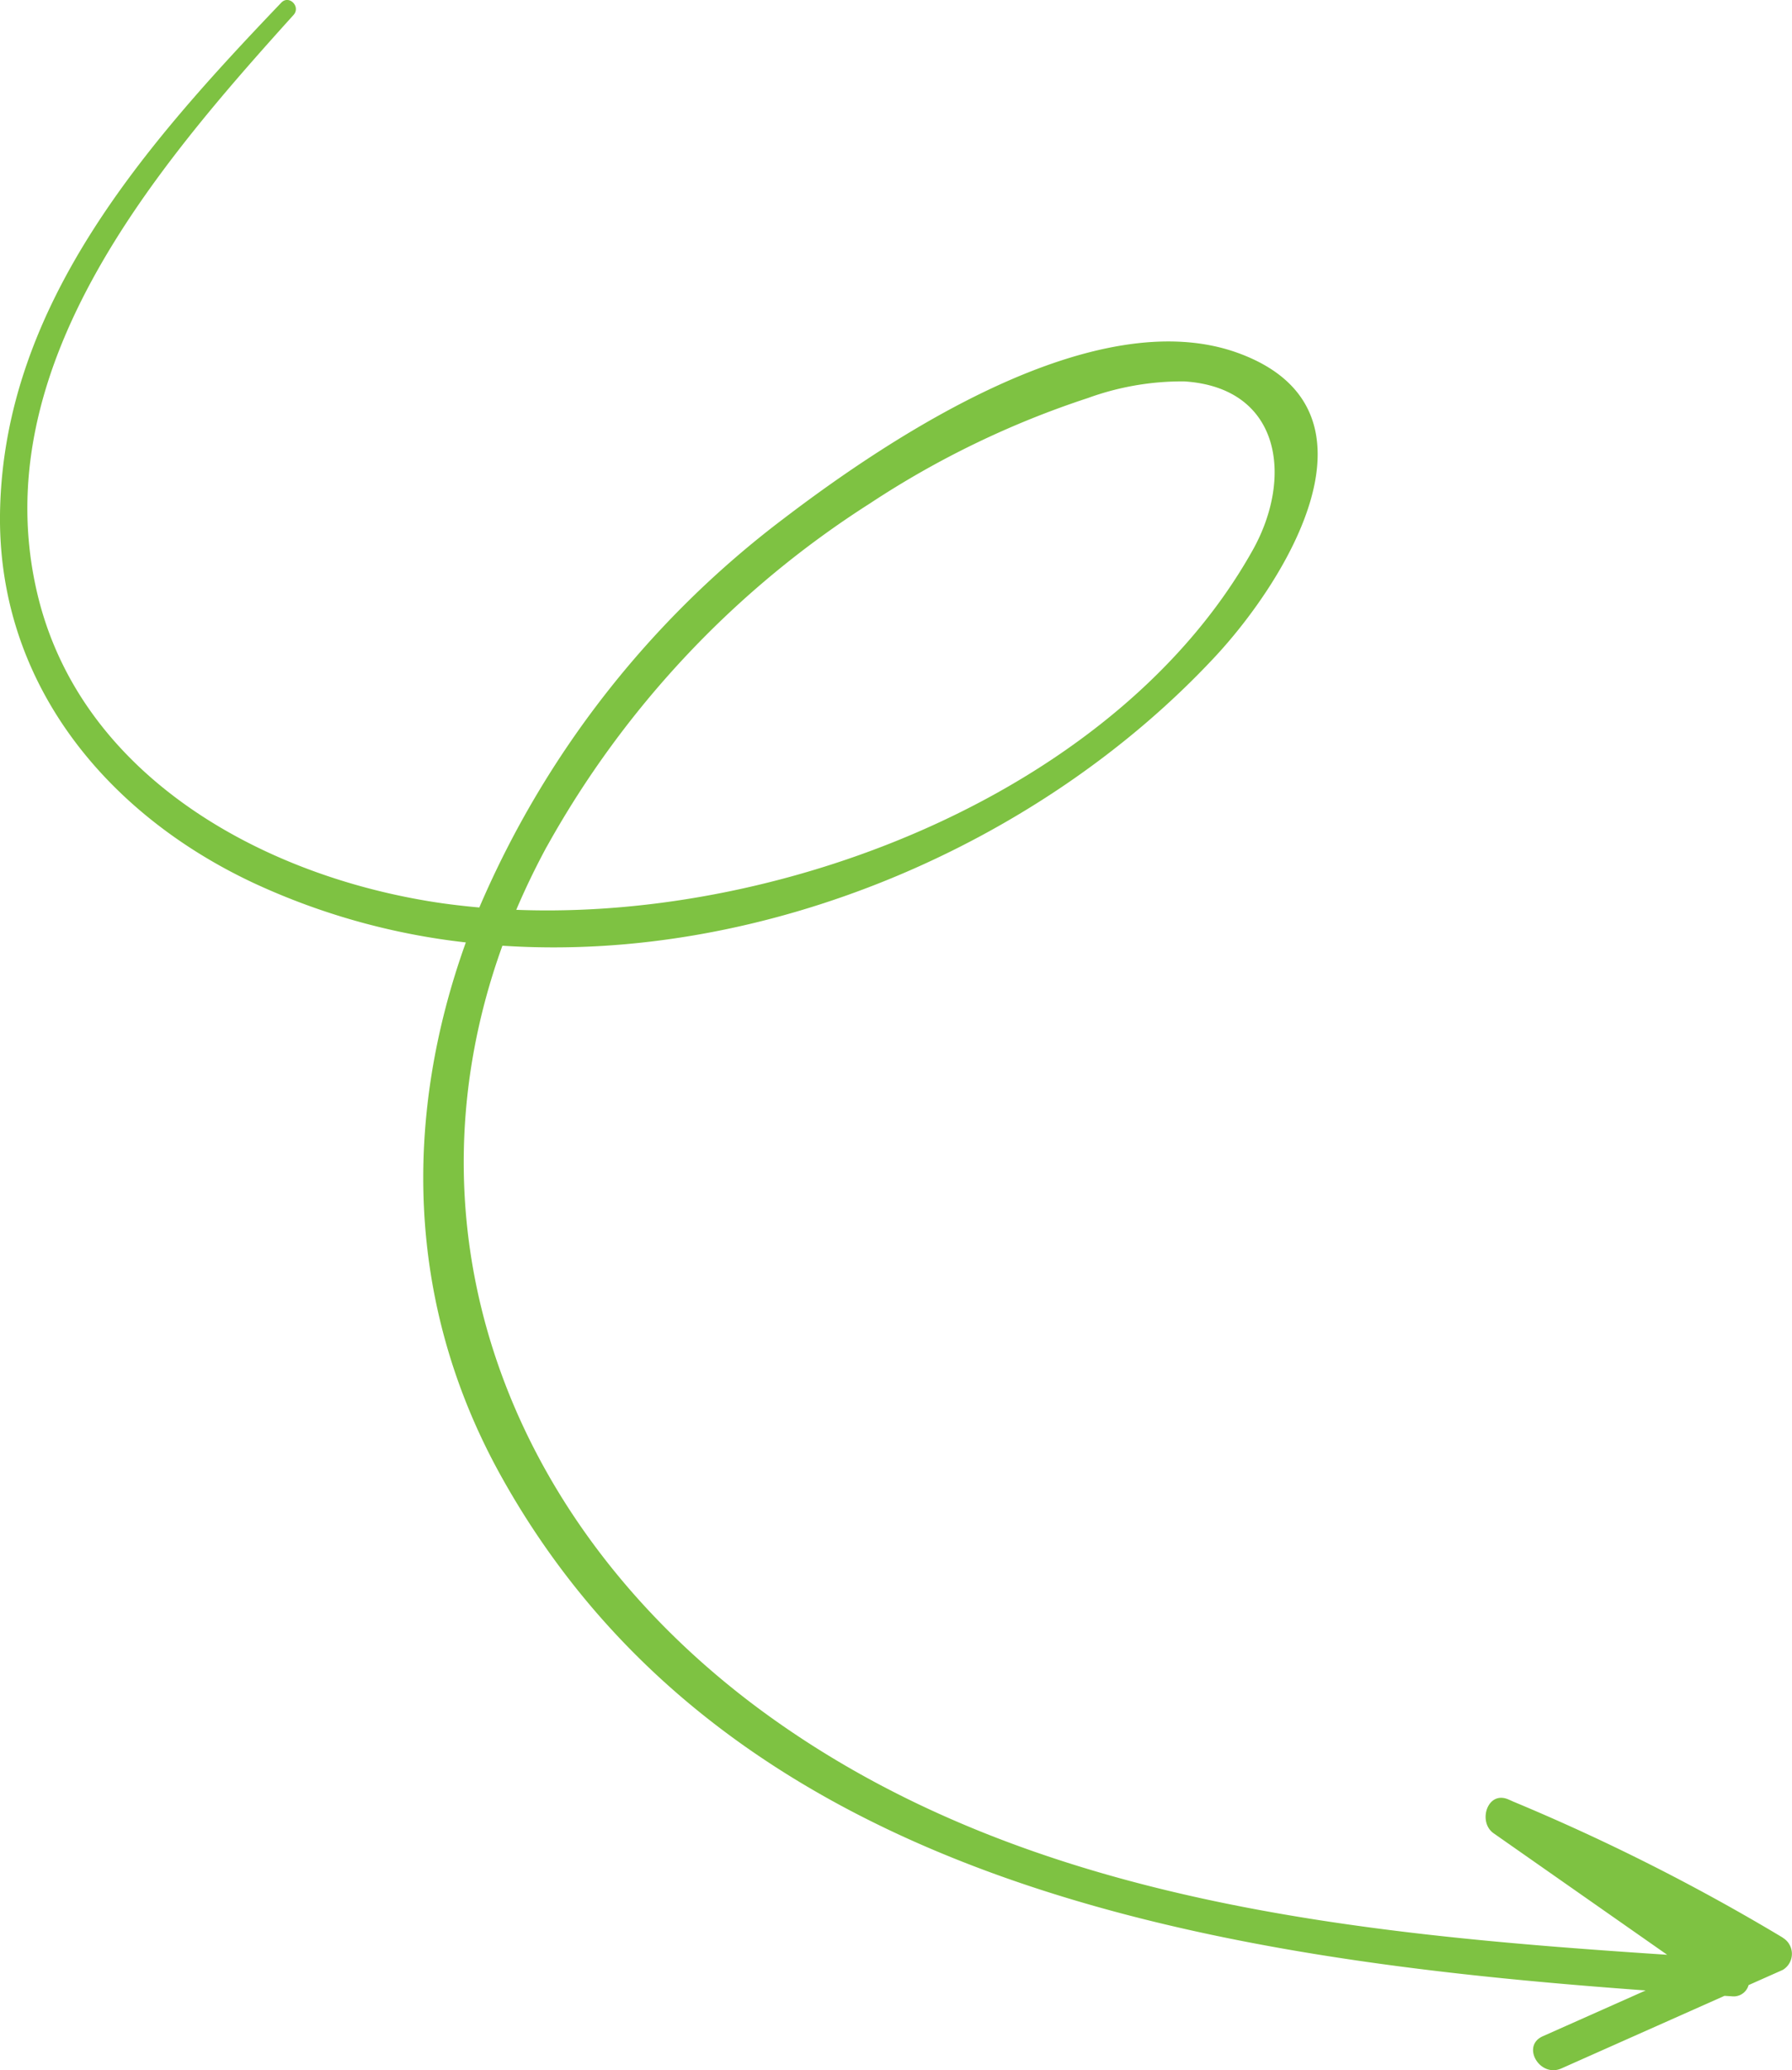 <svg xmlns="http://www.w3.org/2000/svg" width="86.321" height="99.69" viewBox="0 0 86.321 99.69">
  <path id="Path_25192" data-name="Path 25192" d="M479.132,391.928a99.775,99.775,0,0,0-13.017-6.566l-.012-.007v0c-.071-.03-.141-.063-.213-.093-1-.413-1.463,1.1-.691,1.639l8.359,5.85c-14.871-.98-30.592-2.488-43.044-11.336-12.548-8.915-18.134-23.225-13.063-37.257,12.624.836,25.891-4.855,34.334-13.923,3.433-3.688,8.519-11.846,1.182-14.591-6.924-2.591-16.848,4.042-21.963,7.943a46.326,46.326,0,0,0-14.665,18.73c-.947-.084-1.878-.2-2.786-.363-8.113-1.429-16.468-6.187-18.5-14.729-2.578-10.846,5.641-20.473,12.337-27.889.359-.4-.217-.984-.591-.592-6.5,6.8-13.344,14.514-13.546,24.477-.166,8.2,5.062,14.58,12.254,17.936A32.946,32.946,0,0,0,415.689,344c-2.965,8.253-2.974,17.29,1.693,25.691,10.964,19.733,34.51,23.279,55.14,24.778l-4.957,2.206c-1.052.468-.141,2.013.9,1.548l7.855-3.495.36.023a.745.745,0,0,0,.8-.54l1.646-.732a.9.9,0,0,0,0-1.548m-59.541-52.535a46.235,46.235,0,0,1,15.572-16.538,43.822,43.822,0,0,1,10.5-5.075,13.266,13.266,0,0,1,4.641-.8c4.661.3,5.255,4.619,3.3,8.117-6.423,11.491-22.31,17.842-35.48,17.33q.648-1.522,1.465-3.036" transform="translate(-393.25 -298.616)" fill="#7ec242"/>
</svg>
